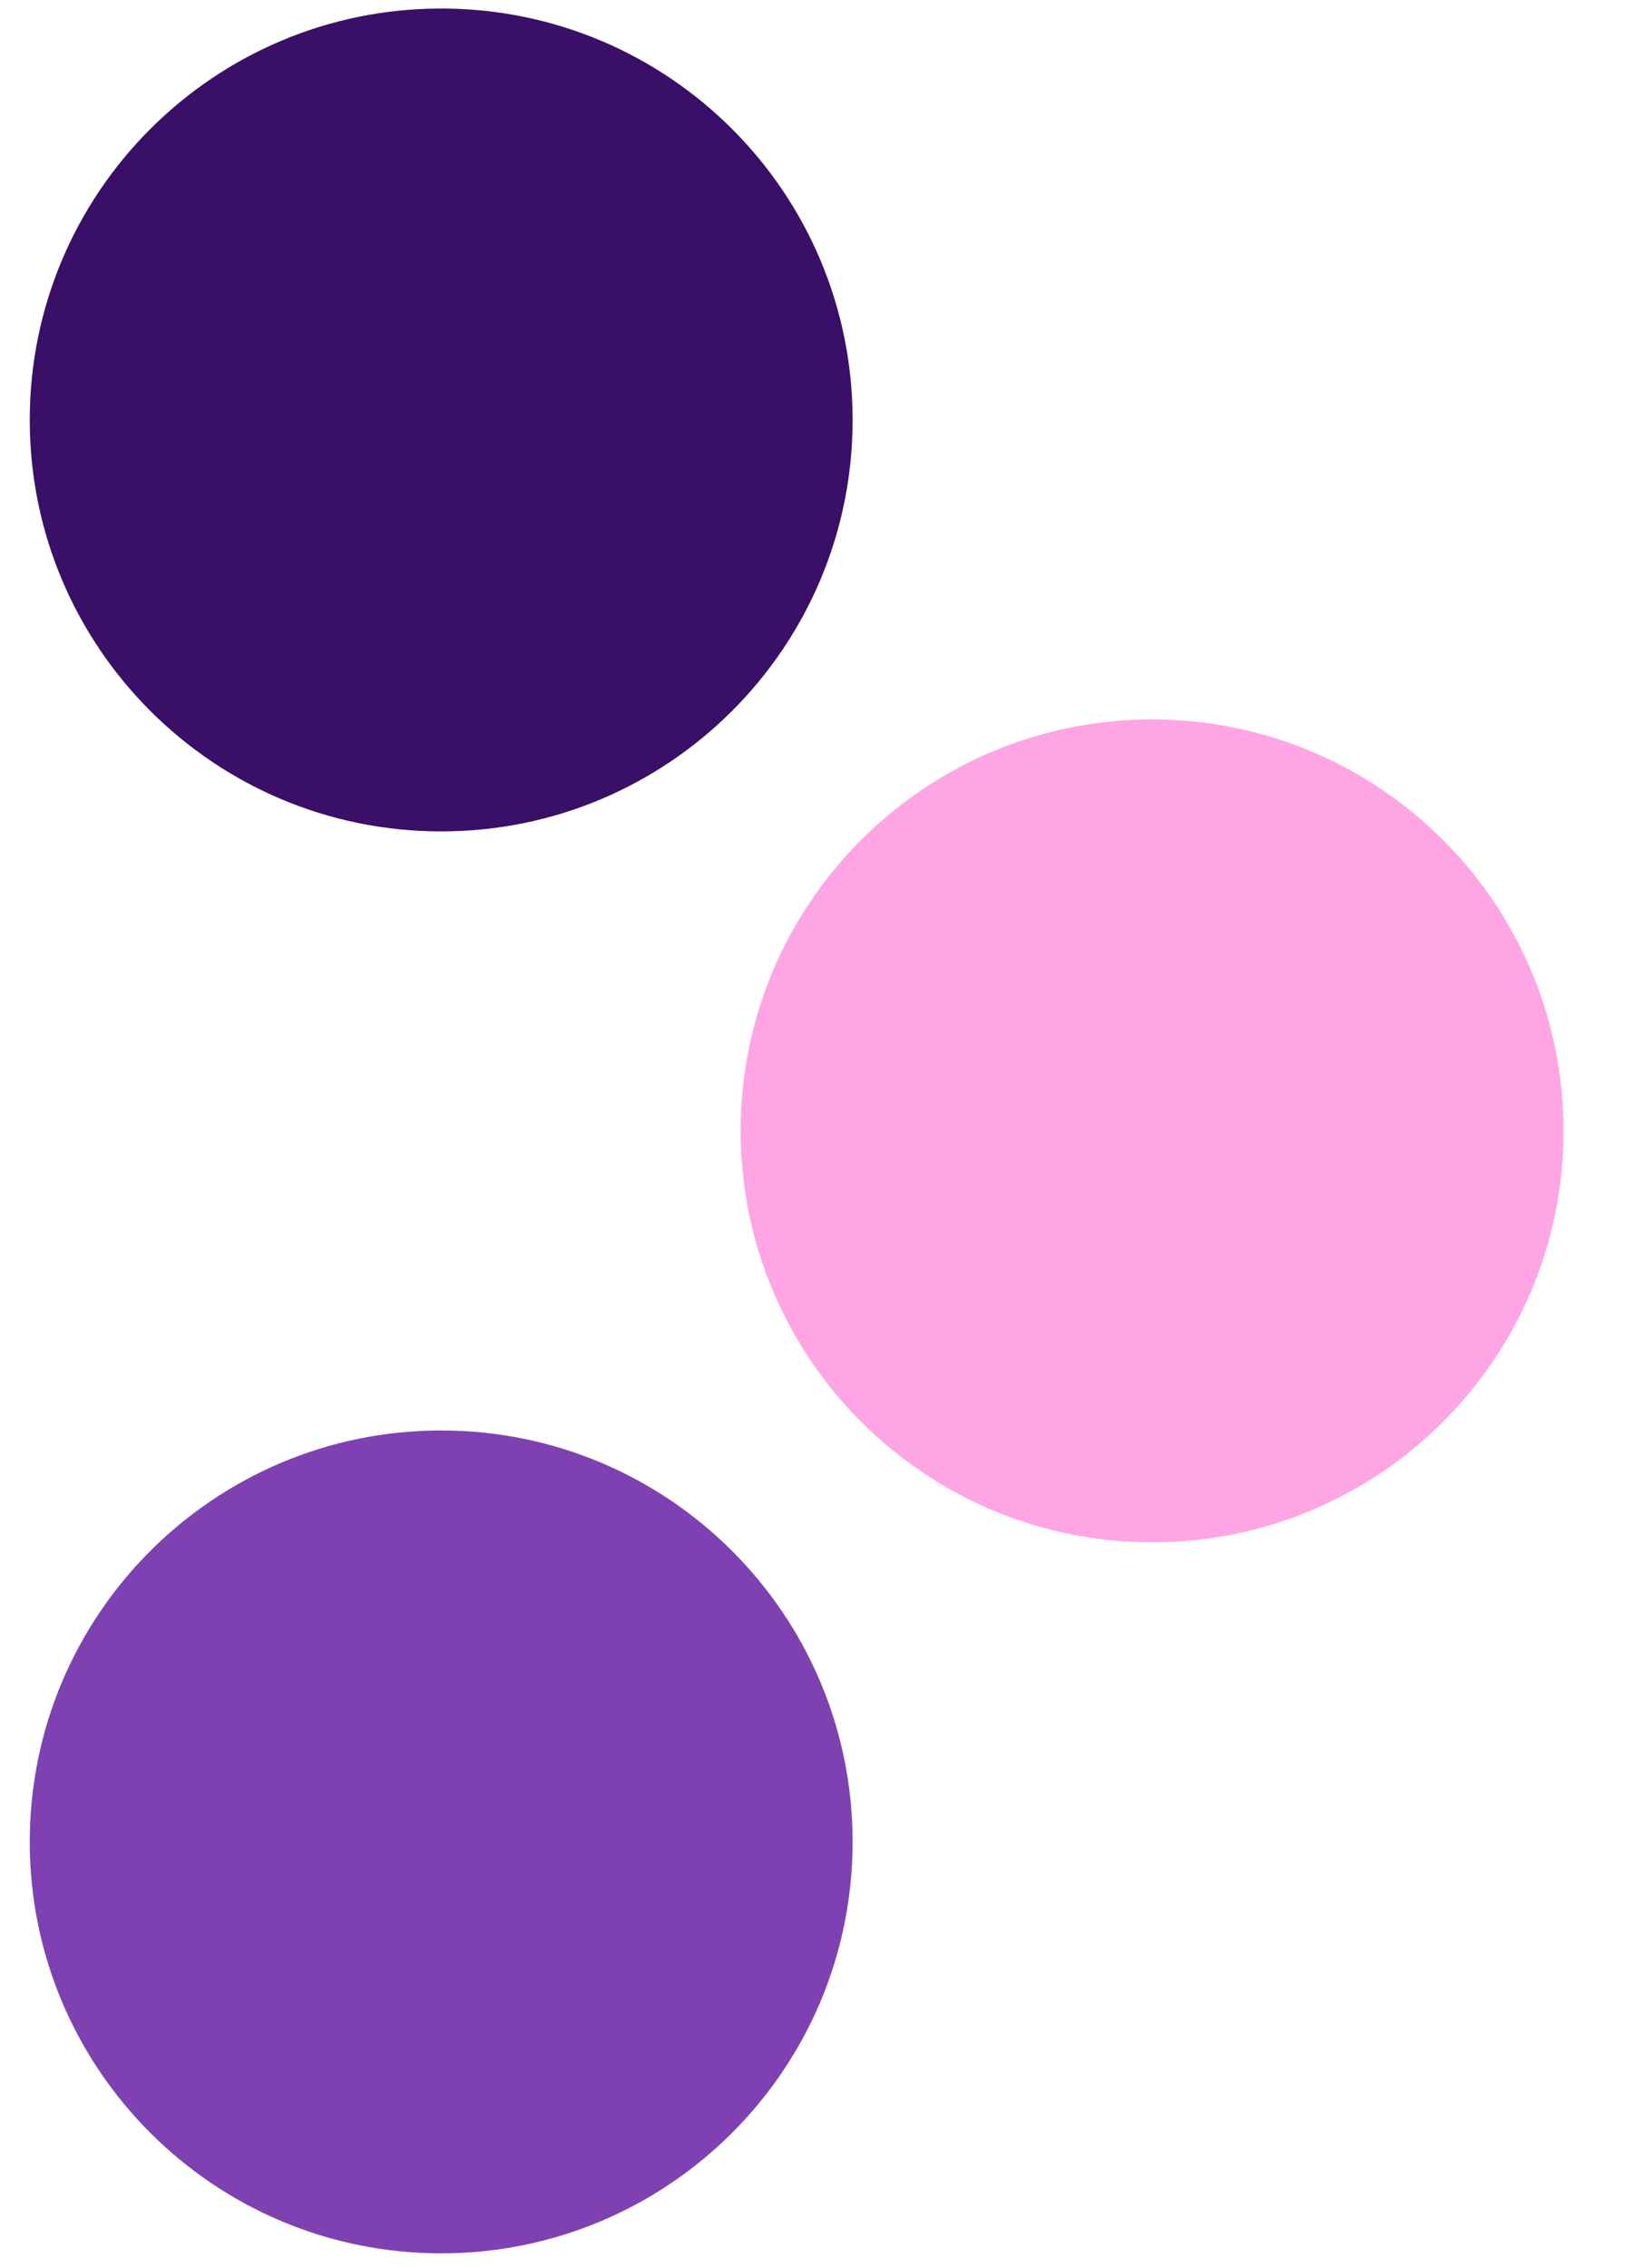 <svg width="18" height="25" viewBox="0 0 18 25" fill="none" xmlns="http://www.w3.org/2000/svg">
<path d="M4.863 24.837C7.368 24.837 9.398 22.806 9.398 20.302C9.398 17.797 7.368 15.767 4.863 15.767C2.359 15.767 0.328 17.797 0.328 20.302C0.328 22.806 2.359 24.837 4.863 24.837Z" fill="#7F41B2"/>
<path d="M12.699 17C15.204 17 17.234 14.969 17.234 12.465C17.234 9.96 15.204 7.93 12.699 7.93C10.194 7.93 8.164 9.96 8.164 12.465C8.164 14.969 10.194 17 12.699 17Z" fill="#FFA5E4"/>
<path d="M4.863 9.164C7.368 9.164 9.398 7.133 9.398 4.629C9.398 2.124 7.368 0.094 4.863 0.094C2.359 0.094 0.328 2.124 0.328 4.629C0.328 7.133 2.359 9.164 4.863 9.164Z" fill="#390F67"/>
</svg>
